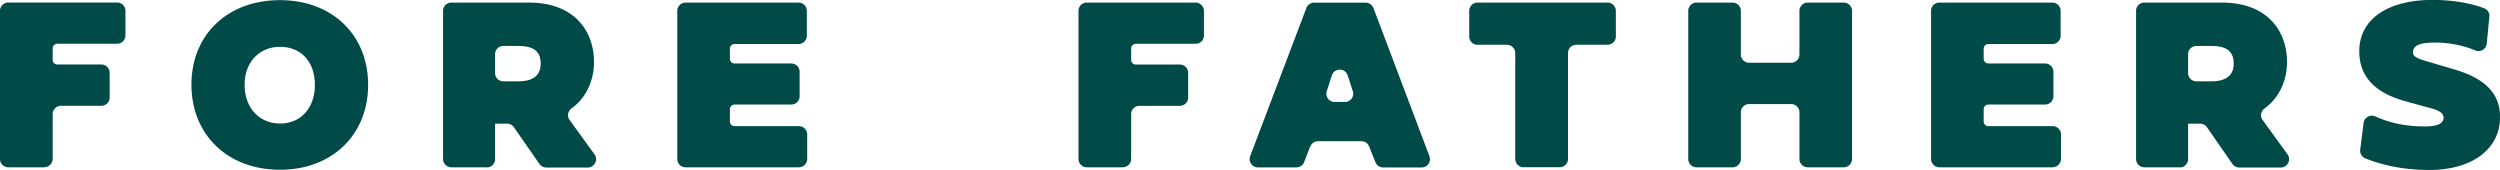 <svg viewBox="0 0 346.97 23.59" xmlns="http://www.w3.org/2000/svg"><path d="M6.15 23.22h-5C.51 23.22 0 22.7 0 22.07V1.51C0 .87.52.35 1.15.35h15.11c.64 0 1.15.52 1.15 1.15v3.42c0 .64-.52 1.15-1.15 1.15h-8.3c-.36 0-.65.29-.65.65V8.3c0 .36.29.65.65.65h6.11c.64 0 1.15.52 1.15 1.15v3.43c0 .64-.52 1.15-1.15 1.15H8.46c-.64 0-1.15.52-1.15 1.15v6.22c0 .64-.52 1.15-1.15 1.15ZM38.86.02c7.24 0 12.23 4.83 12.23 11.75s-4.98 11.79-12.23 11.79-12.29-4.85-12.29-11.8S31.58.02 38.86.02Zm.02 17.12c2.9 0 4.82-2.17 4.82-5.37S41.78 6.5 38.88 6.5s-4.93 2.14-4.93 5.27 1.97 5.37 4.93 5.37ZM67.56 23.22h-4.92c-.64 0-1.15-.52-1.15-1.15V1.51c0-.64.52-1.15 1.15-1.15h10.79c6.1 0 9.01 3.76 9.01 8.27 0 2.89-1.4 5.21-3.08 6.38-.54.38-.7 1.11-.31 1.64l3.46 4.77c.55.76 0 1.83-.93 1.83h-5.76c-.38 0-.73-.18-.95-.49l-3.55-5.11c-.22-.31-.57-.49-.95-.49h-1.66v4.93c0 .64-.52 1.15-1.15 1.15Zm1.15-15.69v2.61c0 .64.52 1.15 1.15 1.15h2.05c1.9 0 3.13-.69 3.13-2.47s-1.09-2.44-3.13-2.44h-2.05c-.64 0-1.15.52-1.15 1.15ZM110.88 23.22H95.15c-.64 0-1.15-.52-1.15-1.15V1.51c0-.64.52-1.15 1.15-1.15h15.68c.64 0 1.15.52 1.15 1.15v3.45c0 .64-.52 1.15-1.15 1.15h-8.88c-.36 0-.65.29-.65.65v1.4c0 .36.29.65.65.65h7.88c.64 0 1.15.52 1.15 1.15v3.4c0 .64-.52 1.15-1.15 1.15h-7.88c-.36 0-.65.29-.65.65v1.7c0 .36.29.65.65.65h8.93c.64 0 1.15.52 1.15 1.15v3.4c0 .64-.52 1.15-1.15 1.15ZM155.83 23.22h-5c-.64 0-1.15-.52-1.15-1.15V1.51c0-.64.52-1.15 1.15-1.15h15.11c.64 0 1.15.52 1.15 1.15v3.42c0 .64-.52 1.15-1.15 1.15h-8.3c-.36 0-.65.29-.65.65v1.58c0 .36.29.65.65.65h6.11c.64 0 1.15.52 1.15 1.15v3.43c0 .64-.52 1.15-1.15 1.15h-5.61c-.64 0-1.15.52-1.15 1.15v6.22c0 .64-.52 1.15-1.15 1.15ZM181.84 20.32l-.84 2.17c-.17.44-.6.74-1.07.74h-5.34c-.81 0-1.36-.81-1.08-1.56l7.8-20.56c.17-.45.6-.74 1.08-.74h7.15c.48 0 .91.3 1.08.75l7.77 20.56c.28.75-.27 1.56-1.08 1.56h-5.35c-.47 0-.9-.29-1.07-.73l-.87-2.18c-.17-.44-.6-.73-1.07-.73h-6.02c-.48 0-.9.29-1.07.74Zm5.91-7.68-.71-2.18c-.34-1.06-1.85-1.06-2.19 0l-.71 2.18c-.24.75.31 1.51 1.1 1.51h1.42c.78 0 1.34-.76 1.1-1.51ZM209.14 6.21h-4.08c-.64 0-1.15-.52-1.15-1.15V1.51c0-.64.52-1.15 1.15-1.15h18.05c.64 0 1.15.52 1.15 1.15v3.55c0 .64-.52 1.15-1.15 1.15h-4.34c-.64 0-1.15.52-1.15 1.15v14.7c0 .64-.52 1.15-1.15 1.15h-5.02c-.64 0-1.15-.52-1.15-1.15V7.37c0-.64-.52-1.15-1.15-1.15ZM240.46 23.22h-5c-.64 0-1.15-.52-1.15-1.15V1.51c0-.64.52-1.15 1.15-1.15h5c.64 0 1.15.52 1.15 1.15v6.05c0 .64.52 1.15 1.15 1.15h5.83c.64 0 1.15-.52 1.15-1.15V1.51c0-.64.52-1.15 1.15-1.15h5c.64 0 1.15.52 1.15 1.15v20.56c0 .64-.52 1.15-1.15 1.15h-5c-.64 0-1.15-.52-1.15-1.15v-6.48c0-.64-.52-1.15-1.15-1.15h-5.83c-.64 0-1.15.52-1.15 1.15v6.48c0 .64-.52 1.15-1.15 1.15ZM284.89 23.22h-15.73c-.64 0-1.15-.52-1.15-1.15V1.51c0-.64.52-1.15 1.15-1.15h15.68c.64 0 1.15.52 1.15 1.15v3.45c0 .64-.52 1.15-1.15 1.15h-8.88c-.36 0-.65.29-.65.65v1.4c0 .36.29.65.65.65h7.88c.64 0 1.15.52 1.15 1.15v3.4c0 .64-.52 1.15-1.15 1.15h-7.88c-.36 0-.65.29-.65.65v1.7c0 .36.29.65.65.65h8.93c.64 0 1.15.52 1.15 1.15v3.4c0 .64-.52 1.15-1.15 1.15ZM302.53 23.22h-4.92c-.64 0-1.15-.52-1.15-1.15V1.51c0-.64.52-1.15 1.15-1.15h10.79c6.1 0 9.01 3.76 9.01 8.27 0 2.89-1.4 5.21-3.08 6.38-.54.38-.7 1.11-.31 1.64l3.46 4.77c.55.76 0 1.83-.93 1.83h-5.76c-.38 0-.73-.18-.95-.49l-3.55-5.11c-.22-.31-.57-.49-.95-.49h-1.66v4.93c0 .64-.52 1.15-1.15 1.15Zm1.15-15.69v2.61c0 .64.52 1.15 1.15 1.15h2.05c1.9 0 3.13-.69 3.13-2.47s-1.09-2.44-3.13-2.44h-2.05c-.64 0-1.15.52-1.15 1.15ZM345.49 2.35l-.36 3.7a1.15 1.15 0 0 1-1.6.94c-1.53-.63-3.42-1.08-5.56-1.08-1.68 0-3.08.2-3.08 1.38 0 .64.91.91 1.97 1.23l3.82 1.13c3.82 1.13 6.3 3.05 6.3 6.6 0 4.36-3.76 7.34-9.83 7.34-4.13 0-7.07-.89-8.87-1.61-.49-.2-.77-.69-.71-1.22l.47-3.7c.1-.76.9-1.22 1.6-.91 1.67.75 3.8 1.4 6.96 1.4 1.48 0 2.54-.34 2.54-1.21 0-.5-.4-.94-1.63-1.28l-3.5-.96c-3.01-.83-6.57-2.48-6.57-7s4.09-7.11 10.14-7.11c3.02 0 5.44.49 7.22 1.17.47.18.75.67.7 1.18Z" fill="#004a48"></path></svg>